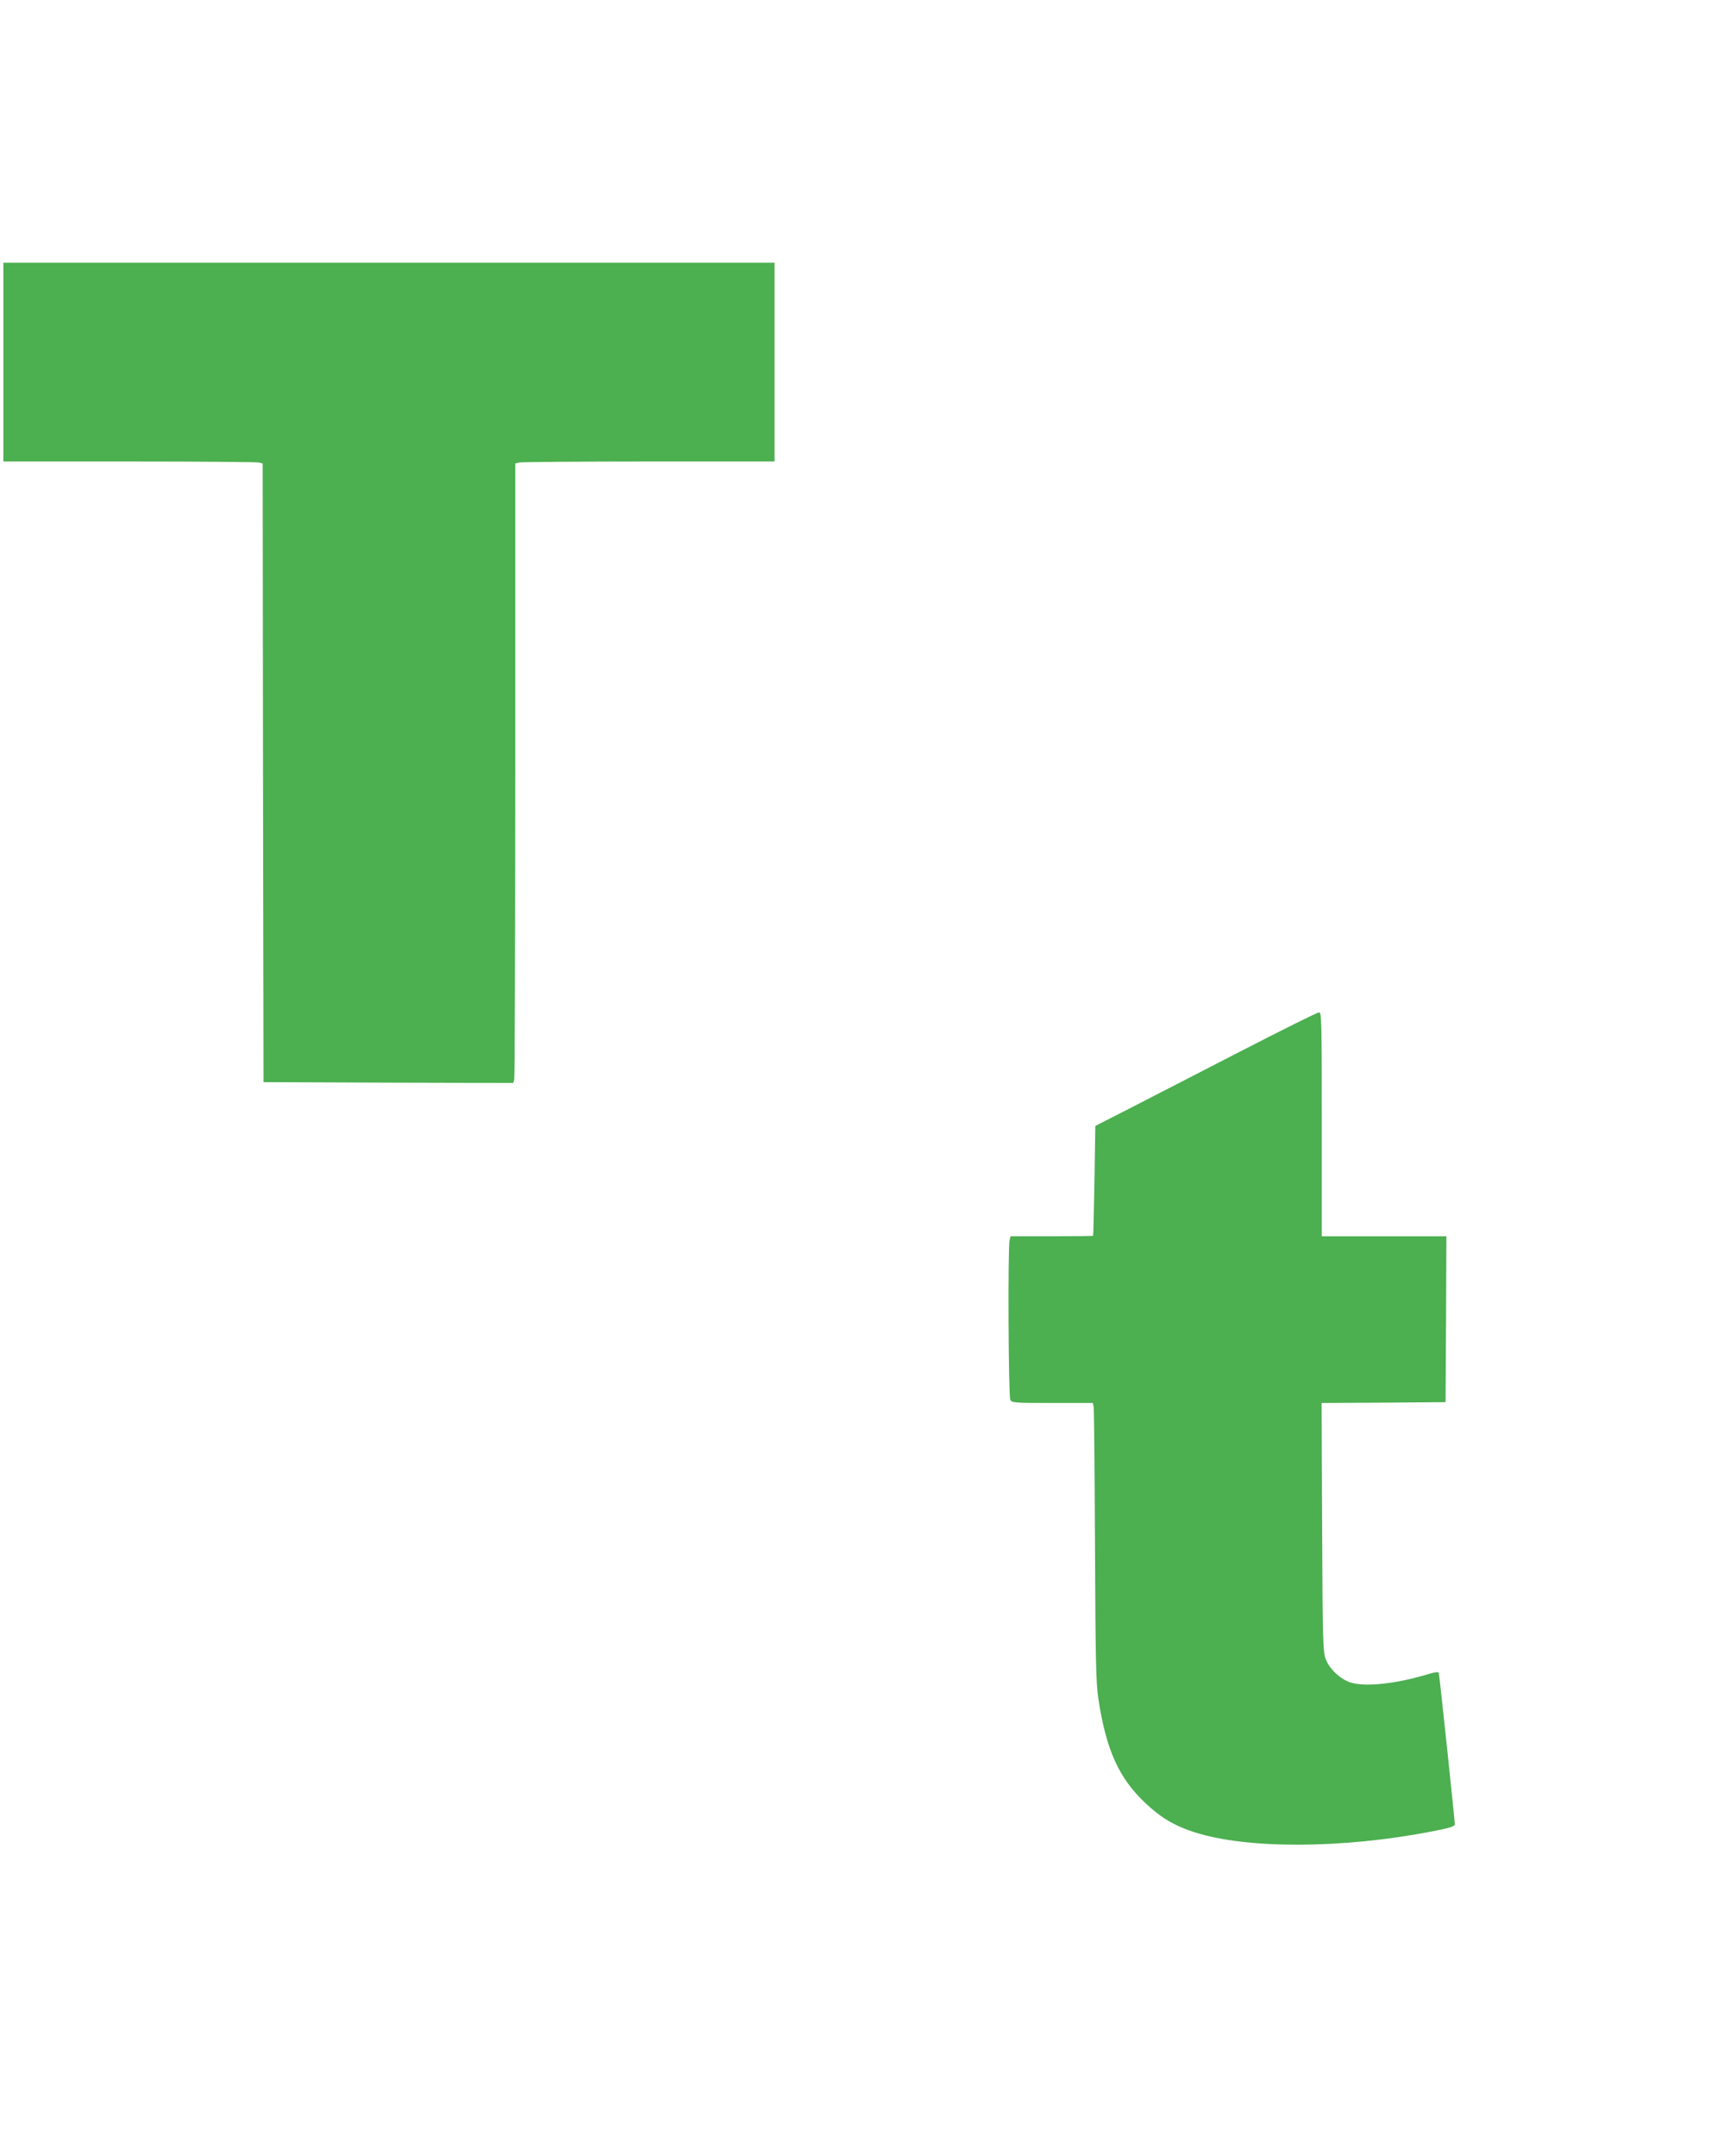 <?xml version="1.0" standalone="no"?>
<!DOCTYPE svg PUBLIC "-//W3C//DTD SVG 20010904//EN"
 "http://www.w3.org/TR/2001/REC-SVG-20010904/DTD/svg10.dtd">
<svg version="1.0" xmlns="http://www.w3.org/2000/svg"
 width="1031pt" height="1280pt" viewBox="0 0 1031 1280"
 preserveAspectRatio="xMidYMid meet">
<g transform="translate(0,1280) scale(0.1,-0.1)"
fill="#4caf50" stroke="none">
<path d="M20 10650 l0 -590 748 0 c411 0 757 -3 769 -6 l23 -6 2 -1837 3
-1836 741 -3 742 -2 6 22 c3 13 6 840 6 1839 l0 1817 23 6 c12 3 358 6 770 6
l747 0 0 590 0 590 -2290 0 -2290 0 0 -590z"/>
<path d="M7360 6554 c-250 -129 -545 -280 -655 -337 l-200 -102 -5 -325 c-3
-179 -7 -326 -8 -327 -1 -2 -112 -3 -246 -3 l-244 0 -6 -22 c-11 -41 -7 -928
4 -949 10 -18 24 -19 250 -19 l240 0 5 -22 c3 -13 6 -383 8 -823 3 -683 6
-816 20 -911 46 -302 121 -471 280 -620 90 -86 176 -136 292 -173 312 -100
877 -98 1408 5 109 21 137 30 137 43 0 24 -91 884 -95 898 -3 8 -21 6 -67 -8
-186 -56 -367 -76 -456 -49 -60 19 -126 80 -148 138 -17 44 -19 98 -22 784
l-3 738 368 2 368 3 3 493 2 492 -370 0 -370 0 0 665 c0 627 -1 665 -17 664
-10 0 -223 -106 -473 -235z"/>
</g>
</svg>

